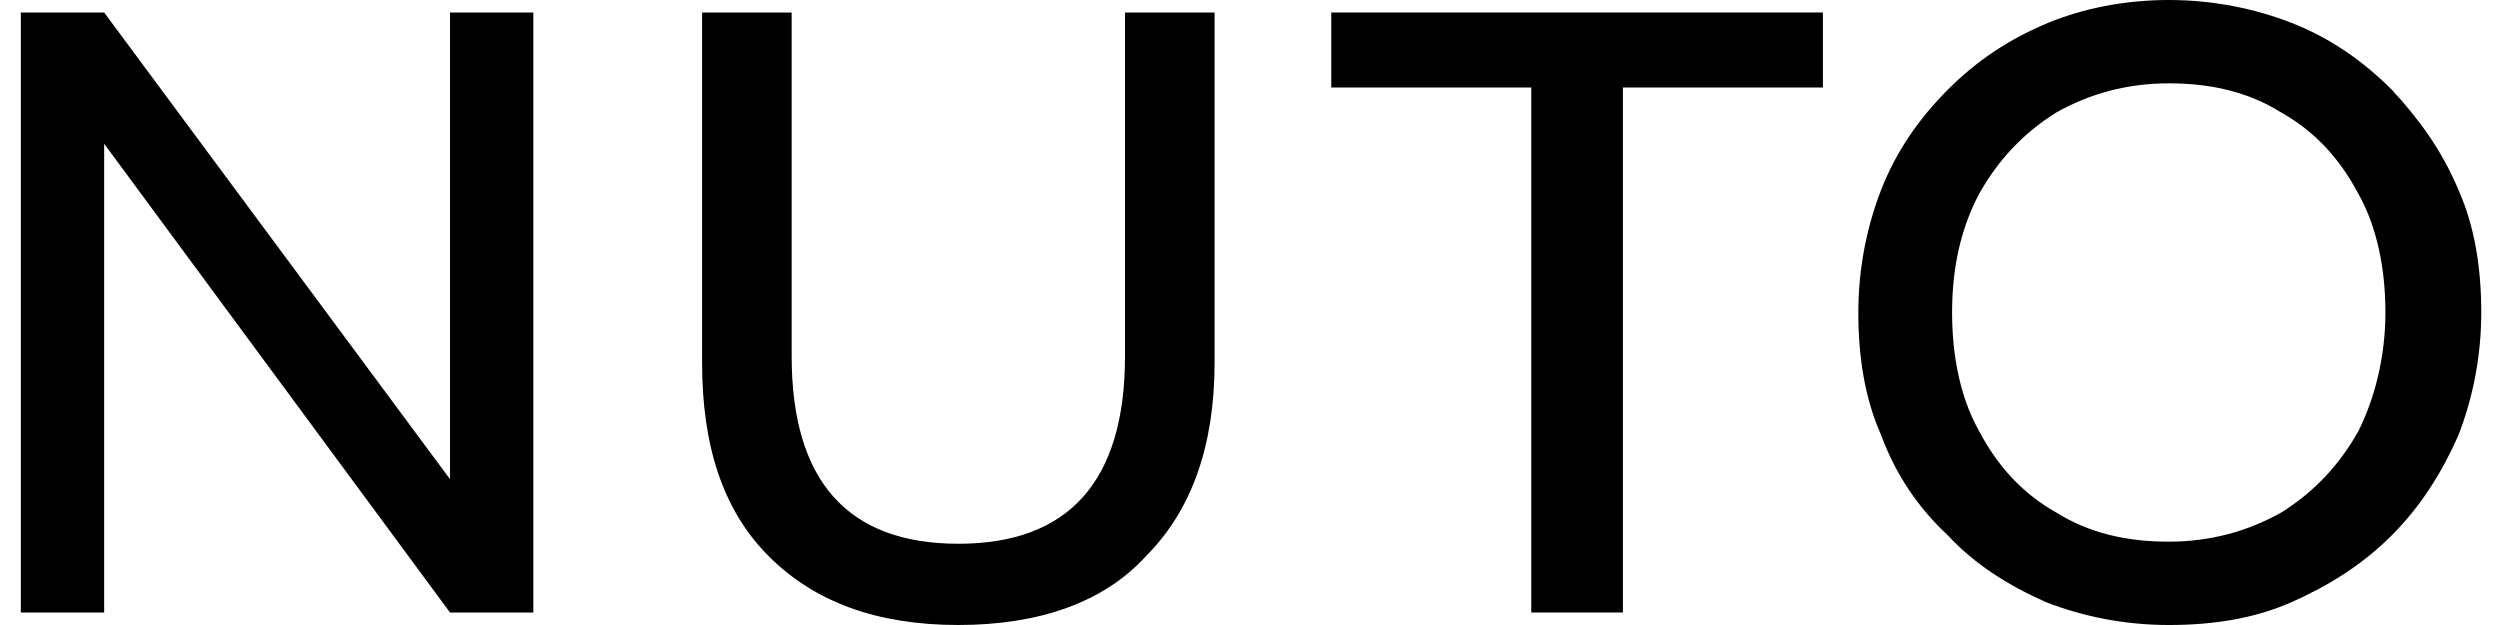 <?xml version="1.0" encoding="utf-8"?>
<!-- Generator: Adobe Illustrator 25.1.0, SVG Export Plug-In . SVG Version: 6.00 Build 0)  -->
<svg version="1.1" id="Layer_1" xmlns="http://www.w3.org/2000/svg" xmlns:xlink="http://www.w3.org/1999/xlink" x="0px" y="0px"
	 viewBox="0 0 120 30" style="enable-background:new 0 0 120 30;" xml:space="preserve">
<g>
	<path d="M1,0.6h4L21.6,23V0.6h4v28.8h-4L5,6.9v22.5H1V0.6z"/>
	<path d="M33.7,0.6H38v16.5c0,6,2.7,9,8,9s8-3,8-9V0.6h4.3v16.8c0,4-1.1,7.1-3.3,9.3C53,28.9,49.9,30,46,30c-3.9,0-6.9-1.1-9.1-3.3
		c-2.2-2.2-3.2-5.3-3.2-9.3V0.6z"/>
	<path d="M73.5,4.2h-9.6V0.6h23.6v3.6h-9.6v25.2h-4.4V4.2z"/>
	<path d="M90.3,20.9c-0.8-1.8-1.1-3.8-1.1-5.9c0-2.1,0.4-4.1,1.1-5.9s1.8-3.4,3.2-4.8c1.4-1.4,2.9-2.4,4.8-3.2
		C100,0.4,102,0,104.1,0c2.1,0,4.1,0.4,5.9,1.1s3.4,1.8,4.8,3.2c1.3,1.4,2.4,2.9,3.2,4.8c0.8,1.8,1.1,3.8,1.1,5.9
		c0,2.1-0.4,4.1-1.1,5.9c-0.8,1.8-1.8,3.4-3.2,4.8c-1.4,1.4-3,2.4-4.8,3.2c-1.8,0.8-3.8,1.1-5.9,1.1c-2.1,0-4.1-0.4-5.9-1.1
		c-1.8-0.8-3.4-1.8-4.7-3.2C92.1,24.4,91,22.8,90.3,20.9z M114.5,15c0-2.1-0.4-4.1-1.3-5.7c-0.9-1.7-2.1-3-3.7-3.9
		c-1.6-1-3.4-1.4-5.4-1.4c-2,0-3.8,0.5-5.4,1.4c-1.6,1-2.8,2.3-3.7,3.9c-0.9,1.7-1.3,3.6-1.3,5.7c0,2.1,0.4,4.1,1.3,5.7
		c0.9,1.7,2.1,3,3.7,3.9c1.6,1,3.4,1.4,5.4,1.4c2,0,3.8-0.5,5.4-1.4c1.6-1,2.8-2.3,3.7-3.9C114,19.1,114.5,17.1,114.5,15z"/>
</g>
</svg>
